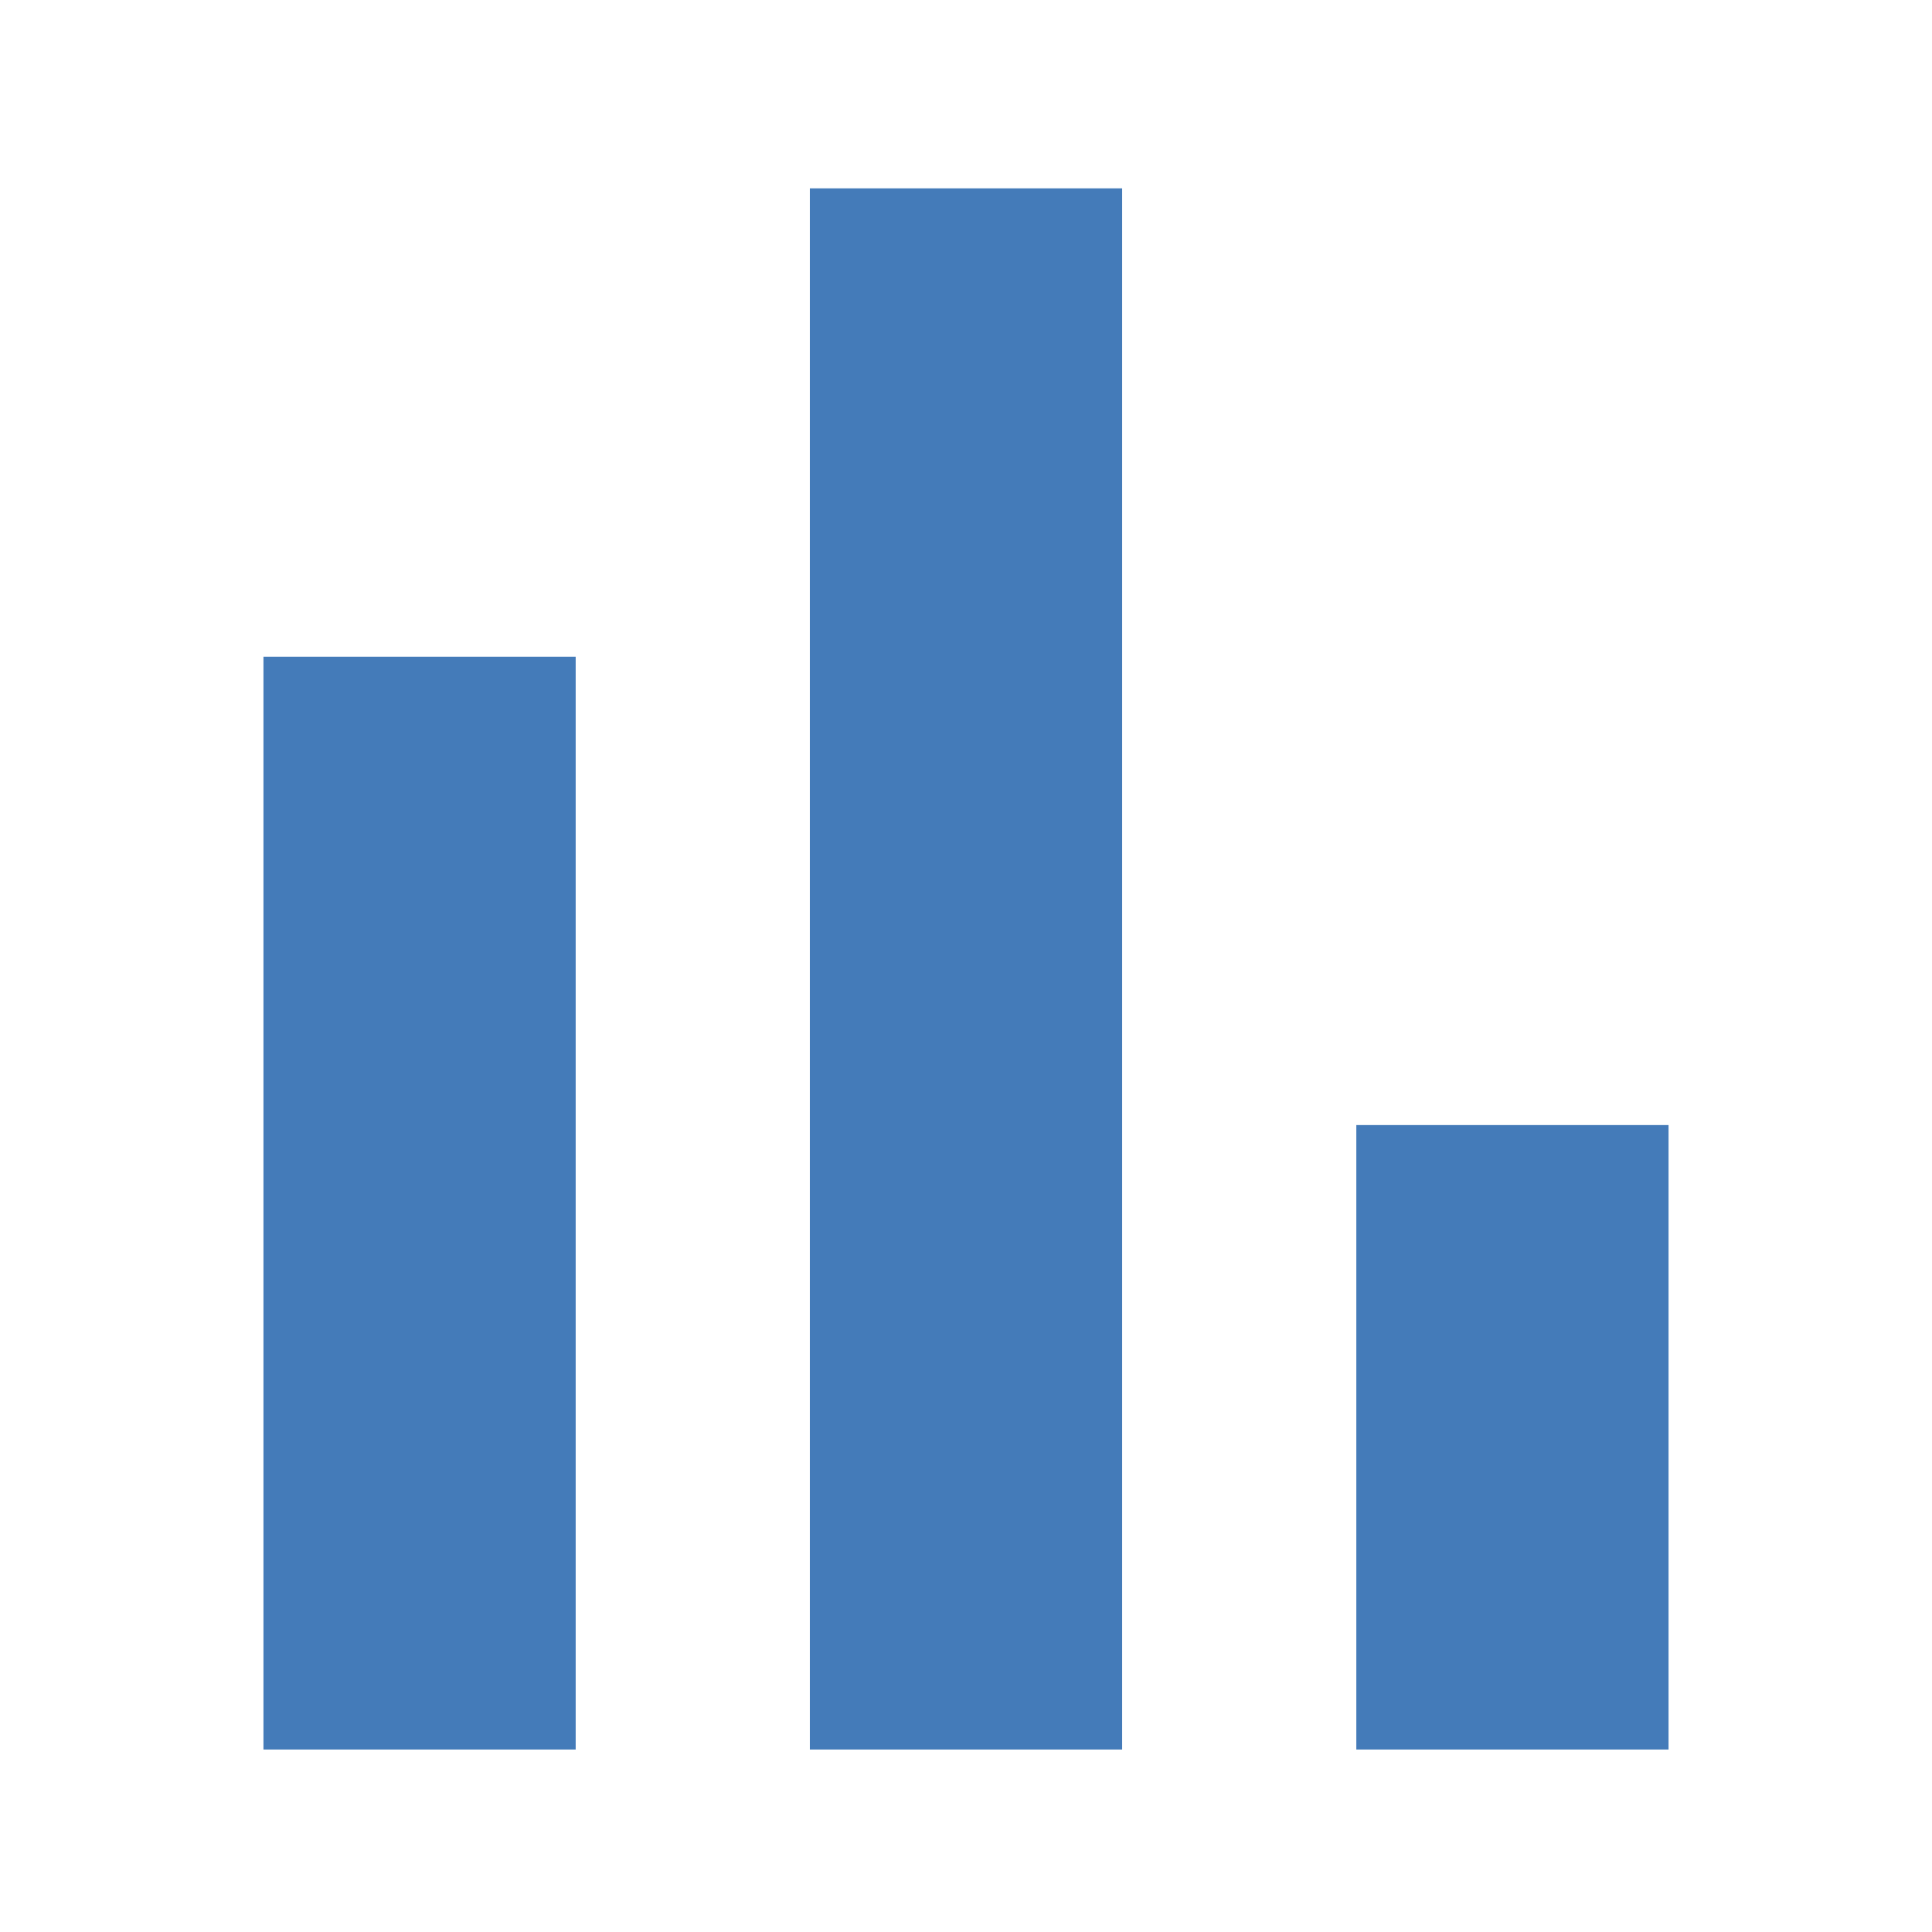 <svg width="33" height="33" viewBox="0 0 33 33" fill="none" xmlns="http://www.w3.org/2000/svg">
<path d="M4.5 29.883V11.217H9.833V29.883H4.5ZM13.833 29.883V3.217H19.167V29.883H13.833ZM23.167 29.883V19.217H28.5V29.883H23.167Z" fill="#447BB9"/>
</svg>
